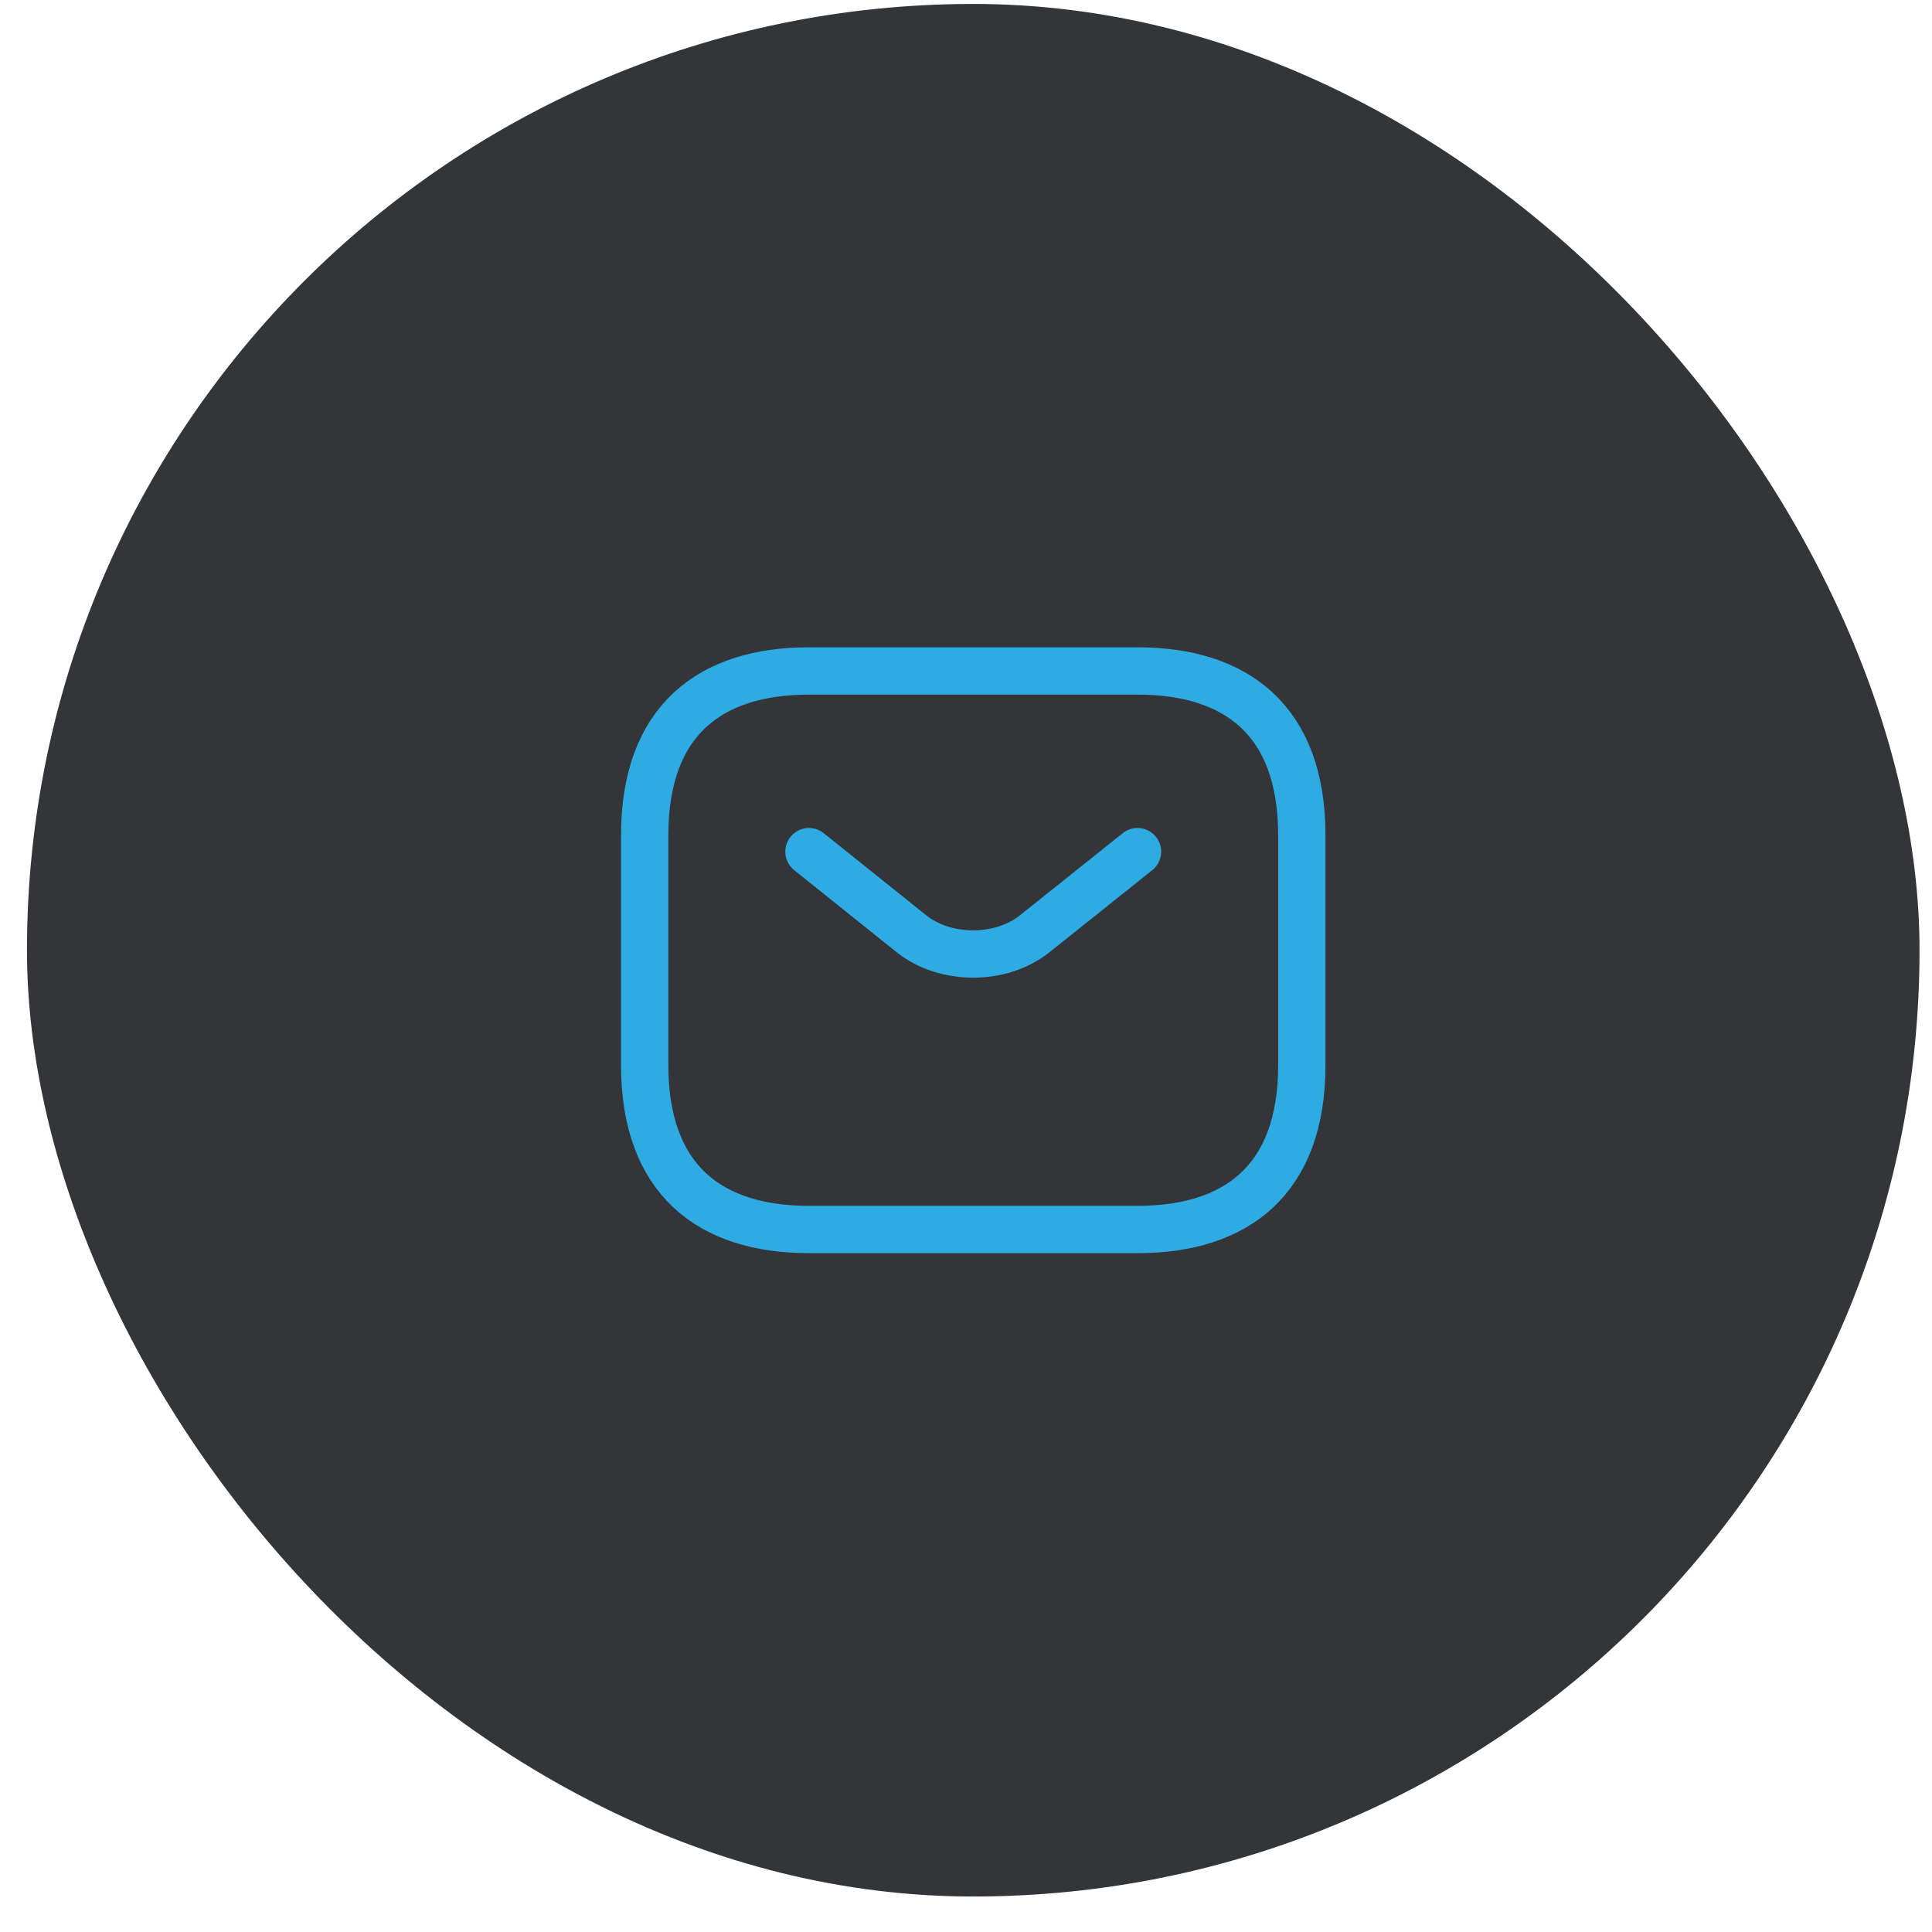 <svg width="49" height="49" viewBox="0 0 49 49" fill="none" xmlns="http://www.w3.org/2000/svg">
<rect x="0.684" y="0.1" width="48" height="48" rx="24" fill="#343538"/>
<path d="M28.851 31.183H20.517C18.017 31.183 16.351 29.933 16.351 27.017V21.183C16.351 18.267 18.017 17.017 20.517 17.017H28.851C31.351 17.017 33.017 18.267 33.017 21.183V27.017C33.017 29.933 31.351 31.183 28.851 31.183Z" stroke="#2EABE2" stroke-width="1.2" stroke-miterlimit="10" stroke-linecap="round" stroke-linejoin="round"/>
<path d="M28.85 21.6L26.242 23.683C25.384 24.367 23.975 24.367 23.117 23.683L20.517 21.6" stroke="#2EABE2" stroke-width="1.2" stroke-miterlimit="10" stroke-linecap="round" stroke-linejoin="round"/>
</svg>
